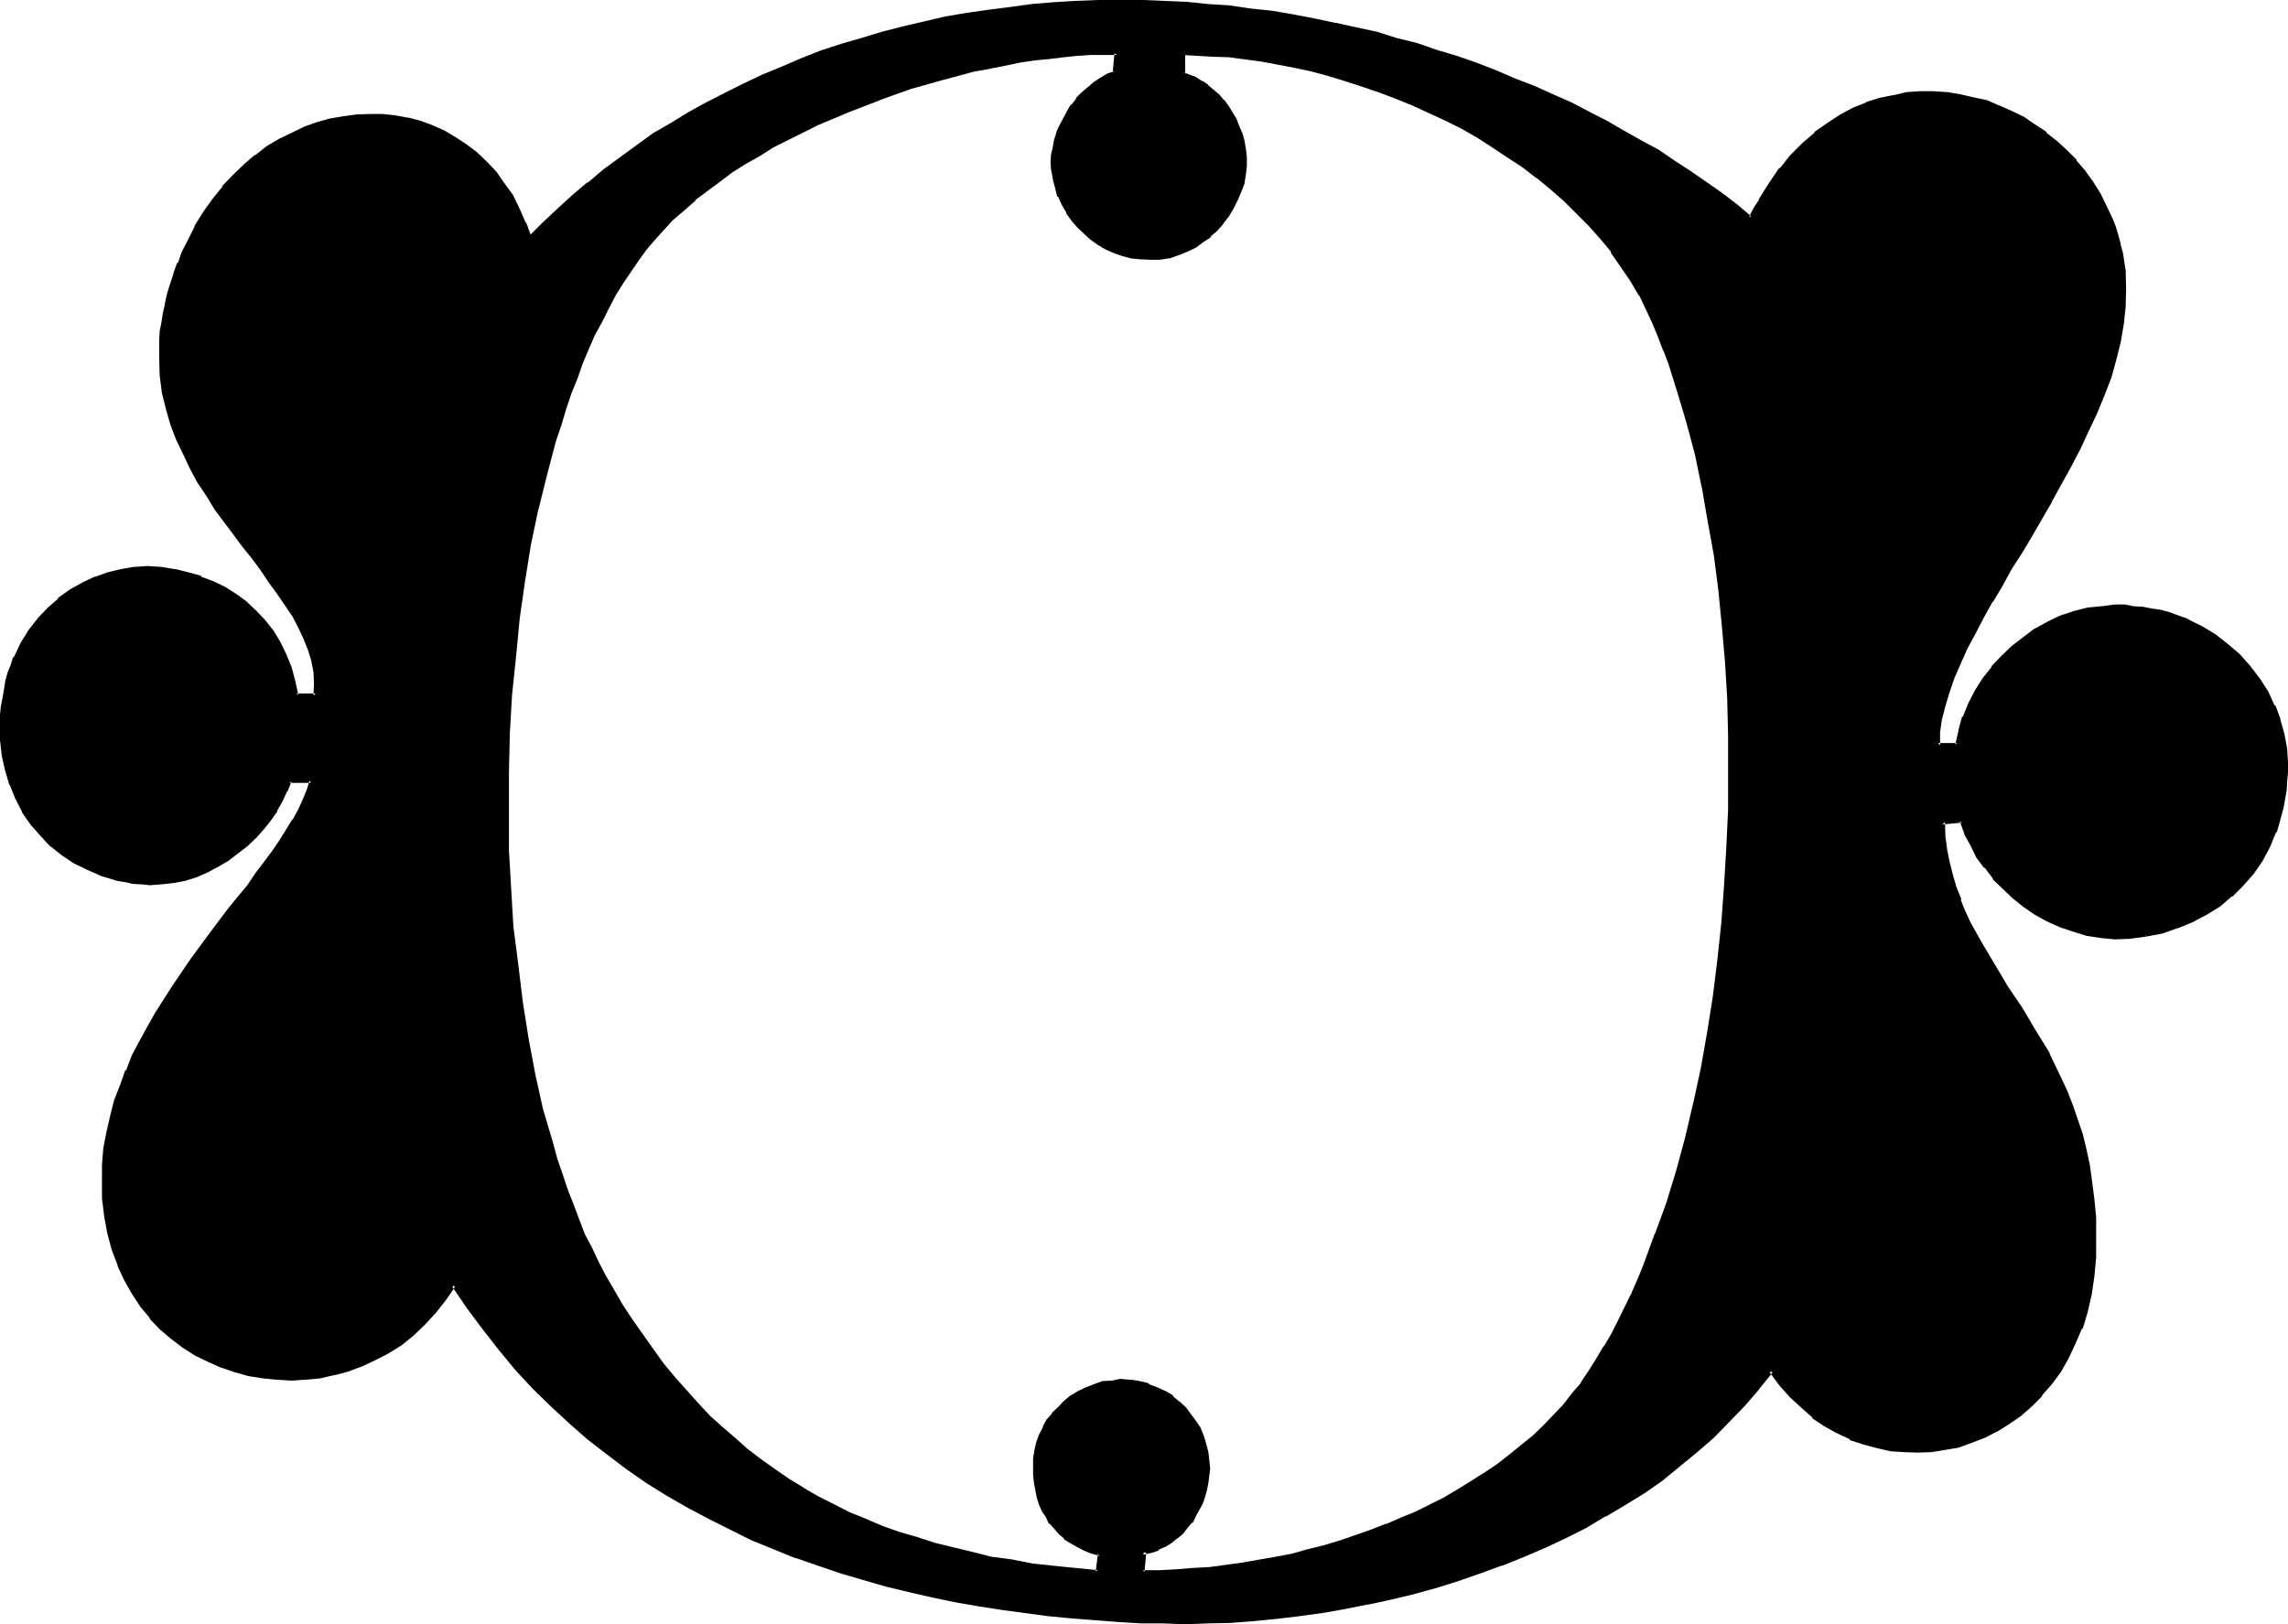<?xml version="1.0" encoding="UTF-8" standalone="no"?>
<svg
   version="1.0"
   width="129.946mm"
   height="92.278mm"
   id="svg6"
   sodipodi:docname="Fountain O.wmf"
   xmlns:inkscape="http://www.inkscape.org/namespaces/inkscape"
   xmlns:sodipodi="http://sodipodi.sourceforge.net/DTD/sodipodi-0.dtd"
   xmlns="http://www.w3.org/2000/svg"
   xmlns:svg="http://www.w3.org/2000/svg">
  <sodipodi:namedview
     id="namedview6"
     pagecolor="#ffffff"
     bordercolor="#000000"
     borderopacity="0.25"
     inkscape:showpageshadow="2"
     inkscape:pageopacity="0.0"
     inkscape:pagecheckerboard="0"
     inkscape:deskcolor="#d1d1d1"
     inkscape:document-units="mm" />
  <defs
     id="defs1">
    <pattern
       id="WMFhbasepattern"
       patternUnits="userSpaceOnUse"
       width="6"
       height="6"
       x="0"
       y="0" />
  </defs>
  <path
     style="fill:#000000;fill-opacity:1;fill-rule:evenodd;stroke:none"
     d="m 113.664,51.264 3.072,-3.072 3.264,-3.072 3.168,-2.88 3.264,-2.784 3.36,-2.688 3.552,-2.592 3.552,-2.592 3.552,-2.496 3.744,-2.4 3.84,-2.208 3.936,-2.112 3.84,-2.112 3.936,-1.92 4.032,-2.016 4.128,-1.728 4.224,-1.632 4.224,-1.632 4.32,-1.44 4.416,-1.44 4.32,-1.152 4.416,-1.152 4.512,-1.056 4.512,-0.96 4.704,-0.864 4.512,-0.768 4.704,-0.672 4.704,-0.48 4.608,-0.288 4.704,-0.384 4.896,-0.192 4.8,-0.096 4.896,0.096 h 4.512 l 4.704,0.384 4.704,0.288 4.512,0.48 4.608,0.48 4.608,0.672 4.512,0.768 4.512,0.864 4.512,0.768 4.32,0.96 4.608,1.152 4.32,1.152 4.32,1.248 4.224,1.344 4.224,1.44 4.32,1.44 4.128,1.632 4.128,1.632 4.032,1.632 3.936,1.728 4.032,1.92 3.84,2.016 3.744,1.92 3.744,2.112 3.648,1.92 3.552,2.208 3.648,2.112 3.552,2.304 3.168,2.4 3.456,2.4 3.168,2.496 3.072,2.4 0.96,-1.92 1.152,-1.824 2.112,-3.552 2.4,-3.072 2.304,-2.88 2.592,-2.592 2.592,-2.304 2.592,-1.92 2.688,-1.632 2.784,-1.44 2.88,-1.248 2.784,-0.96 2.88,-0.672 2.88,-0.48 2.976,-0.192 h 2.688 l 2.976,0.192 2.88,0.288 2.688,0.672 2.784,0.768 2.784,0.96 2.592,1.152 2.4,1.44 2.592,1.536 2.208,1.536 2.304,2.016 2.112,1.92 2.112,2.112 1.728,2.208 1.824,2.496 1.632,2.4 1.248,2.592 1.344,2.688 0.576,1.824 0.672,1.92 0.48,1.824 0.288,1.92 0.48,3.648 0.192,3.744 v 3.744 l -0.48,3.84 -0.672,3.744 -0.96,3.84 -1.056,3.936 -1.536,3.84 -1.44,3.744 -1.728,3.84 -1.824,3.744 -1.92,3.84 -4.224,7.488 -4.224,7.392 -2.208,3.552 -2.112,3.552 -2.112,3.552 -1.92,3.456 -1.92,3.36 -1.824,3.36 -1.728,3.456 -1.536,3.072 -1.248,3.168 -1.248,3.072 -0.864,3.072 -0.672,2.784 -0.288,2.88 -0.192,2.784 h 4.224 l 0.672,-3.072 0.768,-2.88 1.152,-2.976 1.44,-2.688 1.824,-2.592 1.728,-2.4 2.112,-2.304 2.304,-2.112 2.208,-1.92 2.592,-1.632 2.784,-1.632 2.592,-1.248 2.88,-0.96 2.88,-0.672 2.976,-0.48 2.88,-0.192 h 1.92 l 2.112,0.192 1.92,0.192 1.824,0.288 1.92,0.48 1.728,0.48 3.456,1.248 1.728,0.672 1.632,0.864 2.88,1.728 2.784,2.112 2.592,2.304 2.304,2.592 1.92,2.496 1.728,2.784 1.44,2.88 1.152,3.072 0.96,3.072 0.48,3.072 0.192,2.976 v 2.112 l -0.192,1.92 -0.096,1.92 -0.672,3.744 -0.48,1.728 -0.48,1.632 -0.48,1.632 -1.44,3.264 -1.632,2.88 -1.824,2.688 -2.208,2.592 -2.304,2.304 -2.592,2.112 -2.688,1.728 -3.072,1.632 -3.072,1.344 -3.456,0.96 -3.36,0.768 -3.552,0.48 h -3.072 l -3.072,-0.096 -2.88,-0.576 -2.976,-0.768 -2.688,-0.96 -2.784,-1.248 -2.592,-1.536 -2.4,-1.632 -2.304,-1.92 -2.208,-1.92 -1.92,-2.112 -1.824,-2.208 -1.632,-2.496 -1.44,-2.4 -1.152,-2.592 -0.96,-2.592 -4.224,0.384 0.192,3.072 0.48,2.88 0.48,2.88 0.672,2.784 0.768,2.592 0.96,2.592 1.056,2.4 1.056,2.4 2.496,4.704 2.688,4.704 2.976,4.512 2.88,4.704 3.072,4.704 2.688,4.992 1.536,2.592 1.248,2.688 1.152,2.784 1.248,2.88 0.96,2.976 1.056,3.168 0.768,3.264 0.768,3.36 0.48,3.552 0.48,3.744 0.384,3.84 0.096,4.224 v 2.304 l -0.096,1.92 -0.384,4.224 -0.576,3.84 -0.864,3.744 -1.056,3.552 -1.344,3.264 -1.632,3.168 -1.632,2.784 -1.92,2.688 -2.112,2.496 -2.112,2.208 -2.4,1.92 -2.4,1.824 -2.592,1.632 -2.592,1.248 -2.784,1.152 -2.688,0.768 -2.88,0.672 -2.976,0.384 -2.88,0.288 -2.88,-0.192 -2.976,-0.288 -2.88,-0.48 -2.784,-0.864 -2.88,-1.056 -2.784,-1.344 -2.496,-1.632 -2.592,-1.728 -2.496,-2.112 -2.4,-2.304 -2.208,-2.592 -2.112,-2.688 -2.976,3.744 -2.88,3.552 -3.36,3.36 -3.264,3.36 -3.552,3.264 -3.744,2.88 -3.84,2.976 -3.936,2.688 -4.032,2.592 -4.128,2.592 -4.224,2.4 -4.416,2.112 -4.512,2.112 -4.512,1.92 -4.704,1.92 -4.512,1.632 -4.8,1.632 -4.704,1.44 -4.896,1.344 -4.8,1.152 -4.896,1.056 -4.8,0.96 -4.992,0.864 -4.896,0.672 -4.8,0.576 -4.992,0.48 -4.896,0.384 -4.8,0.096 -4.896,0.192 h -4.8 l -4.704,-0.192 -4.704,-0.288 -9.888,-0.672 -5.184,-0.576 -4.8,-0.576 -4.992,-0.576 -5.088,-0.864 -4.992,-0.96 -4.992,-0.96 -4.992,-1.152 -4.896,-1.248 -4.992,-1.344 -4.8,-1.44 -4.896,-1.632 -4.8,-1.728 -4.704,-1.92 -4.704,-1.92 -4.704,-2.112 -4.512,-2.304 -4.512,-2.592 -4.512,-2.592 -4.416,-2.688 -4.128,-2.976 -4.224,-3.072 -4.032,-3.168 -4.032,-3.456 -3.936,-3.648 -3.84,-3.744 -3.744,-4.032 -3.552,-4.224 -3.36,-4.32 -3.456,-4.608 -3.168,-4.8 -1.92,3.072 -2.112,2.784 -2.304,2.4 -2.592,2.208 -2.592,2.016 -2.592,1.728 -2.688,1.632 -2.976,1.248 -2.88,0.96 -3.072,0.864 -3.072,0.672 -3.072,0.288 -2.88,0.192 H 59.52 l -3.072,-0.384 -3.072,-0.576 -2.88,-0.672 -2.976,-0.96 -2.688,-1.344 -2.784,-1.44 -2.592,-1.632 -2.4,-1.728 -2.4,-2.112 -2.112,-2.304 -2.112,-2.592 -1.824,-2.592 -1.536,-2.88 -1.536,-3.264 -1.056,-3.168 -0.96,-3.552 -0.672,-3.552 -0.48,-4.032 -0.192,-3.552 0.192,-3.552 0.288,-3.456 0.672,-3.552 0.672,-3.168 0.96,-3.456 1.056,-3.168 1.344,-3.264 1.44,-3.264 1.44,-3.072 1.632,-3.072 1.824,-3.072 3.648,-5.76 4.032,-5.664 4.032,-5.568 4.128,-5.088 1.92,-2.592 1.92,-2.592 1.728,-2.496 1.824,-2.4 1.824,-2.4 1.536,-2.304 1.44,-2.208 1.344,-2.304 1.248,-2.208 1.056,-2.112 0.768,-2.112 0.672,-2.112 h -4.704 l -0.864,2.112 -0.96,2.112 -1.056,2.112 -1.344,1.92 -1.632,1.92 -1.632,1.824 -1.728,1.728 -1.92,1.632 -2.112,1.44 -2.112,1.344 -2.304,1.056 -2.4,0.96 -2.4,0.864 -2.4,0.672 -2.592,0.288 H 32.16 l -1.728,-0.192 -1.824,-0.096 -1.728,-0.192 -1.632,-0.48 -1.632,-0.288 -1.632,-0.576 -3.072,-1.248 -2.88,-1.44 -2.592,-1.824 -2.4,-1.92 -2.112,-2.208 -2.112,-2.496 -1.632,-2.592 -1.632,-2.688 -1.056,-2.976 -0.96,-3.072 -0.672,-3.168 -0.288,-3.264 -0.192,-3.36 0.192,-1.92 0.096,-2.016 0.192,-1.92 0.288,-1.728 0.48,-1.824 0.48,-1.632 0.48,-1.536 0.672,-1.632 1.44,-3.072 1.824,-2.784 1.92,-2.4 2.112,-2.304 2.208,-1.92 2.496,-1.728 2.592,-1.536 2.592,-1.248 2.688,-0.96 2.784,-0.864 2.88,-0.288 2.784,-0.192 3.072,0.192 2.88,0.288 2.784,0.672 2.688,0.96 2.592,0.96 2.592,1.344 2.304,1.44 2.208,1.728 1.92,1.824 2.016,1.92 1.536,2.304 1.536,2.4 1.248,2.592 1.152,2.784 0.96,2.88 0.48,3.072 h 4.224 l 0.096,-2.592 -0.096,-2.4 -0.48,-2.496 -0.864,-2.4 -0.96,-2.4 -1.152,-2.4 -1.248,-2.496 -1.632,-2.4 -1.632,-2.592 -1.728,-2.4 -1.824,-2.4 -1.92,-2.592 -1.92,-2.592 -1.92,-2.592 -3.936,-5.472 -1.92,-2.784 -1.728,-2.88 -1.632,-3.072 -1.632,-3.072 -1.44,-3.072 -1.152,-3.264 -0.96,-3.168 -0.864,-3.648 -0.48,-3.552 -0.096,-3.648 v -1.824 -1.92 l 0.096,-1.92 0.384,-2.112 0.288,-1.92 0.288,-2.112 0.672,-2.112 0.48,-2.112 0.864,-2.112 0.768,-2.208 0.96,-2.304 0.96,-2.304 1.824,-3.168 1.728,-3.072 2.016,-2.88 2.016,-2.592 2.304,-2.496 2.304,-2.208 2.4,-1.92 2.592,-2.016 2.592,-1.44 2.592,-1.44 2.688,-1.152 2.784,-0.96 2.688,-0.768 2.784,-0.48 2.784,-0.48 h 2.688 2.976 l 2.592,0.096 2.688,0.48 2.592,0.864 2.592,0.96 2.592,1.152 2.208,1.248 2.496,1.44 2.208,1.824 2.016,1.92 2.016,2.304 1.824,2.4 1.728,2.4 1.536,2.88 1.248,2.976 z M 253.92,11.52 v 4.32 l 1.248,0.48 1.344,0.672 1.248,0.672 1.344,0.96 1.152,0.96 1.056,0.96 1.056,1.152 0.96,1.248 0.96,1.536 0.768,1.248 0.672,1.44 0.672,1.632 0.288,1.632 0.288,1.632 0.192,1.728 v 1.632 l -0.192,1.92 -0.288,1.824 -0.672,1.728 -0.576,1.824 -0.864,1.728 -1.152,1.632 -1.056,1.632 -1.344,1.44 -1.44,1.344 -1.632,1.248 -1.44,1.152 -1.824,0.768 -1.92,0.864 -1.92,0.48 -1.92,0.288 h -2.112 -1.92 l -2.016,-0.288 -1.92,-0.48 -1.728,-0.672 -1.824,-0.768 -1.632,-0.864 -1.44,-1.152 -1.44,-1.248 -1.248,-1.344 -1.344,-1.44 -1.152,-1.632 -0.96,-1.536 -0.768,-1.824 -0.672,-1.728 -0.48,-2.016 -0.288,-1.92 v -1.632 l 0.096,-1.44 0.192,-1.632 0.48,-1.536 0.48,-1.632 0.48,-1.44 0.864,-1.536 0.768,-1.44 0.96,-1.44 0.96,-1.248 1.152,-1.152 1.344,-1.152 1.248,-1.152 1.44,-0.96 1.344,-0.768 1.536,-0.672 0.384,-4.032 -2.784,-0.192 -2.88,0.192 -2.784,0.192 -3.072,0.096 -3.072,0.384 -3.072,0.288 -3.168,0.48 -3.264,0.672 -3.264,0.672 -3.36,0.768 -6.624,1.632 -6.816,2.112 -6.912,2.208 -6.624,2.592 -6.624,2.976 -6.432,3.168 -3.072,1.632 -3.072,1.824 -2.976,1.728 -2.88,1.824 -2.784,1.92 -2.592,1.92 -2.592,2.112 -2.4,2.112 -2.4,2.112 -2.112,2.208 -1.728,2.112 -1.824,2.112 -1.728,2.304 -1.632,2.4 -1.632,2.592 -1.632,2.592 -1.632,2.688 -1.44,2.784 -1.44,3.072 -1.344,2.88 -1.44,3.264 -1.056,3.072 -1.344,3.36 -1.152,3.456 -1.056,3.36 -1.152,3.36 -2.016,7.296 -1.728,7.392 -1.44,7.584 -1.44,7.968 -0.96,8.064 -1.056,8.064 -0.576,8.256 -0.48,8.256 -0.384,8.448 v 8.352 l 0.192,8.256 0.288,8.352 0.672,8.16 0.864,8.16 0.96,8.16 1.248,7.68 1.632,7.776 1.632,7.296 1.92,7.296 0.96,3.552 1.152,3.36 1.152,3.36 1.248,3.264 1.344,3.264 1.248,3.072 1.44,3.072 1.344,2.88 1.536,2.784 1.536,2.688 2.112,3.552 2.208,3.456 2.304,3.168 2.208,3.264 2.304,2.88 2.4,3.072 2.4,2.784 2.496,2.784 2.496,2.496 2.784,2.592 2.784,2.496 2.688,2.4 2.976,2.112 2.88,2.208 3.072,2.016 3.072,1.92 3.264,1.728 3.168,1.824 3.456,1.632 3.552,1.44 3.552,1.44 3.648,1.44 3.744,1.152 3.84,1.152 4.128,1.056 4.032,1.056 4.128,0.768 4.224,0.768 4.512,0.672 4.512,0.672 4.704,0.48 4.704,0.288 0.672,-3.84 -1.824,-0.48 -1.44,-0.48 -1.632,-0.864 -1.248,-0.768 -1.344,-0.96 -1.056,-0.96 -1.152,-0.96 -0.864,-1.344 -0.768,-1.152 -0.768,-1.44 -0.48,-1.248 -0.576,-1.44 -0.288,-1.536 -0.288,-1.536 -0.192,-1.824 v -1.632 -1.728 l 0.192,-1.824 0.48,-1.632 0.48,-1.536 0.768,-1.632 0.96,-1.44 0.96,-1.536 1.344,-1.248 1.248,-1.248 1.344,-1.056 1.632,-0.96 1.632,-0.96 1.728,-0.672 1.824,-0.48 1.92,-0.288 1.728,-0.192 2.112,0.192 1.92,0.288 2.016,0.48 1.728,0.672 1.632,0.96 1.632,0.96 1.44,1.152 1.248,1.152 1.152,1.44 1.152,1.44 0.768,1.632 0.672,1.632 0.672,1.632 0.288,1.632 0.384,1.728 v 1.824 1.44 l -0.384,1.44 -0.192,1.44 -0.48,1.632 -0.48,1.44 -0.576,1.344 -0.864,1.248 -0.768,1.248 -0.96,1.152 -0.96,1.344 -1.152,0.96 -1.344,0.96 -1.248,0.768 -1.344,0.672 -1.44,0.48 -1.632,0.48 -0.096,4.032 h 3.552 3.552 l 3.552,-0.288 3.744,-0.288 3.552,-0.384 3.552,-0.48 3.552,-0.672 3.552,-0.576 3.552,-0.864 3.36,-0.768 3.36,-0.96 3.552,-0.96 3.456,-1.152 3.264,-1.152 3.168,-1.248 3.264,-1.344 3.168,-1.44 3.072,-1.632 3.072,-1.44 2.976,-1.824 2.88,-1.536 2.784,-1.824 2.688,-1.92 2.592,-1.92 2.592,-2.112 2.4,-2.112 2.304,-2.112 2.304,-2.304 2.016,-2.208 2.016,-2.4 1.92,-2.496 1.632,-2.4 1.632,-2.592 1.536,-2.688 1.632,-2.784 1.44,-2.88 1.44,-2.784 1.536,-3.072 1.248,-3.072 1.344,-3.072 2.496,-6.432 2.304,-6.816 2.304,-6.912 1.728,-7.104 1.824,-7.488 1.536,-7.392 1.536,-7.776 1.056,-7.776 1.152,-7.872 0.864,-7.968 0.576,-8.064 0.48,-8.064 0.384,-8.064 v -8.064 -7.968 l -0.384,-8.064 -0.288,-7.968 -0.672,-7.68 -0.768,-7.68 -1.152,-7.584 -1.152,-7.2 -1.248,-7.296 -1.632,-7.008 -1.632,-6.624 -1.92,-6.624 -2.112,-6.144 -0.96,-2.976 -1.248,-2.976 -1.152,-2.688 -1.344,-2.784 -1.632,-3.36 -1.92,-3.264 -1.92,-3.072 -2.304,-3.072 -2.208,-2.88 -2.592,-2.784 -2.592,-2.784 -2.784,-2.496 -2.688,-2.592 -3.072,-2.496 -3.072,-2.208 -3.072,-2.304 -3.264,-2.112 -3.36,-1.92 -3.36,-1.92 -3.456,-1.824 -3.552,-1.728 -3.552,-1.44 -3.552,-1.44 -3.552,-1.536 -3.744,-1.248 -3.552,-1.152 -3.648,-0.96 -3.552,-0.96 -3.744,-0.768 -3.552,-0.864 -3.552,-0.672 -3.552,-0.48 -3.456,-0.288 -3.36,-0.288 -3.36,-0.192 z"
     id="path1" />
  <path
     style="fill:#000000;fill-opacity:1;fill-rule:evenodd;stroke:none"
     d="m 253.632,11.04 -0.192,5.184 1.728,0.672 h -0.096 l 1.248,0.48 1.344,0.576 1.056,0.96 v -0.096 l 1.152,0.96 1.152,1.152 0.96,1.056 0.96,1.344 0.864,1.248 0.768,1.344 0.864,1.44 h -0.192 l 0.672,1.632 0.48,1.632 v -0.192 l 0.096,1.728 0.384,1.632 v 1.632 l -0.384,1.824 -0.288,1.92 v -0.192 l -0.48,1.92 V 40.8 l -0.672,1.728 -0.96,1.824 V 44.16 l -0.96,1.824 -1.152,1.44 -1.248,1.44 -1.44,1.44 0.096,-0.192 -1.632,1.344 -1.536,1.152 -1.824,0.768 -1.728,0.672 -2.016,0.48 h 0.192 l -1.92,0.288 -2.112,0.192 -1.92,-0.192 -2.016,-0.288 -1.728,-0.48 -1.824,-0.48 -1.728,-0.864 -1.632,-0.96 h 0.192 l -1.632,-0.96 -1.44,-1.248 -1.344,-1.344 -1.056,-1.44 v 0.192 l -1.152,-1.632 -0.864,-1.632 -0.96,-1.824 h 0.192 l -0.672,-1.728 -0.48,-1.92 v 0.096 l -0.288,-2.112 v 0.192 -1.632 -1.44 l 0.288,-1.632 0.384,-1.44 0.48,-1.632 0.576,-1.44 0.672,-1.44 0.768,-1.44 1.056,-1.344 h -0.192 l 1.152,-1.248 1.056,-1.152 1.344,-1.248 h -0.192 l 1.344,-0.96 1.44,-0.864 1.248,-0.768 1.824,-0.864 0.288,-4.8 -3.072,-0.192 -2.88,0.192 -2.784,0.192 h -0.096 l -2.976,0.288 -3.072,0.192 -3.072,0.48 -3.168,0.48 -3.264,0.576 -3.36,0.576 -3.264,0.768 -6.816,1.632 -6.72,2.112 -6.816,2.208 h -0.192 l -6.624,2.784 -6.624,2.88 -6.432,3.072 -3.072,1.632 h -0.192 l -3.072,1.728 -2.88,1.824 -2.88,1.92 -2.784,1.92 -2.592,2.016 -2.592,2.016 -2.4,2.112 -2.304,2.112 -2.208,2.304 -1.824,2.112 -1.728,2.112 -1.824,2.4 -1.728,2.4 -1.632,2.4 -1.44,2.592 v 0.192 l -1.632,2.784 -1.44,2.688 -1.44,2.88 -1.344,3.072 -1.44,3.072 -1.344,3.264 -1.056,3.36 -1.344,3.456 -0.96,3.36 -1.152,3.552 -1.92,7.104 -1.728,7.488 v 0.096 l -1.632,7.584 -1.344,7.968 -1.056,7.872 -1.056,8.256 -0.576,8.064 v 0.192 l -0.48,8.256 -0.192,8.448 -0.192,8.352 0.192,8.256 0.48,8.352 0.48,8.16 v 0.096 l 0.768,8.064 1.152,8.16 1.152,7.68 1.632,7.776 1.632,7.488 1.92,7.2 1.152,3.456 1.152,3.552 1.056,3.36 1.152,3.264 1.344,3.264 1.44,2.976 1.248,3.072 1.44,2.976 1.632,2.688 1.44,2.784 v 0.192 l 2.112,3.36 2.304,3.36 2.112,3.264 2.208,3.264 2.4,3.072 2.496,2.88 v 0.192 l 2.4,2.688 2.592,2.784 2.592,2.592 2.592,2.592 2.688,2.4 2.784,2.304 v 0.096 l 2.88,2.304 2.976,2.112 3.072,1.92 3.168,1.92 3.264,1.824 3.264,1.728 3.36,1.632 3.552,1.632 3.552,1.44 3.744,1.248 3.648,1.344 3.936,1.152 4.032,0.96 4.032,1.152 4.224,0.768 4.32,0.768 4.416,0.672 4.512,0.48 4.704,0.48 5.088,0.48 0.864,-4.512 -2.112,-0.672 h 0.192 l -1.632,-0.576 -1.632,-0.672 h 0.192 l -1.44,-0.768 -1.344,-1.056 0.192,0.192 -1.152,-0.96 -1.152,-1.152 -0.768,-1.152 -0.864,-1.248 v 0.192 l -0.576,-1.44 -0.864,0.48 0.864,1.248 0.576,1.344 h 0.192 l 0.96,1.056 0.96,1.152 1.152,0.96 v 0.192 l 1.248,0.768 1.536,0.864 1.44,0.768 1.632,0.672 h 0.096 l 1.632,0.48 -0.288,-0.48 -0.48,3.84 0.48,-0.288 -4.896,-0.48 -4.704,-0.48 -4.512,-0.48 -4.32,-0.864 -4.416,-0.576 -4.128,-1.056 -4.032,-0.96 -3.936,-0.96 -3.84,-1.248 -3.936,-1.152 -3.552,-1.248 -3.552,-1.536 -3.552,-1.44 -3.168,-1.632 -3.456,-1.728 -3.168,-1.824 h 0.096 l -3.168,-1.92 -3.072,-2.112 -2.976,-2.112 -2.88,-2.208 0.192,0.192 -2.784,-2.496 -2.784,-2.4 -2.688,-2.4 -2.592,-2.784 -2.4,-2.688 -2.496,-2.784 -2.4,-2.88 -2.208,-3.072 -2.304,-3.264 -2.304,-3.264 -2.208,-3.36 -1.92,-3.36 -1.632,-2.784 -1.44,-2.784 -1.44,-3.072 -1.536,-2.88 -1.248,-3.264 -1.152,-3.072 -1.248,-3.168 -1.152,-3.456 -1.152,-3.36 -0.96,-3.552 -2.112,-7.104 -1.632,-7.392 -1.44,-7.68 -1.248,-7.872 -0.96,-7.968 -1.056,-8.16 -0.48,-8.16 -0.48,-8.352 v -8.256 -8.352 l 0.192,-8.448 0.48,-8.256 0.864,-8.256 0.768,-8.064 1.152,-8.064 1.248,-7.776 1.632,-7.776 v 0.192 l 1.824,-7.392 1.92,-7.296 1.152,-3.36 1.056,-3.552 1.152,-3.456 1.344,-3.264 1.056,-3.072 1.344,-3.168 1.248,-2.88 1.632,-2.976 1.44,-2.88 1.44,-2.784 1.632,-2.592 1.632,-2.4 1.632,-2.4 1.728,-2.4 1.824,-2.112 1.728,-1.92 2.112,-2.304 2.496,-2.112 2.4,-2.112 h -0.192 l 2.592,-1.92 2.592,-1.92 2.784,-2.112 2.88,-1.824 3.072,-1.728 2.88,-1.824 3.072,-1.536 6.528,-3.264 6.624,-2.784 6.72,-2.592 h -0.096 l 6.72,-2.4 6.816,-1.92 6.816,-1.824 3.36,-0.576 h -0.192 l 3.456,-0.672 3.168,-0.672 3.264,-0.48 3.072,-0.288 3.072,-0.384 2.88,-0.288 2.784,-0.192 h 2.88 2.784 l -0.48,-0.48 -0.384,4.224 0.384,-0.288 -1.632,0.576 -1.44,0.864 -1.44,0.96 -1.344,1.152 -1.248,1.056 -1.152,1.152 v 0.192 l -0.96,1.248 h -0.192 l -0.768,1.344 -0.864,1.632 -0.768,1.44 -0.672,1.44 v 0.192 l -0.48,1.44 -0.288,1.632 -0.384,1.632 -0.096,1.536 0.096,1.632 0.384,1.92 v 0.192 l 0.48,1.824 0.48,1.92 h 0.192 l 0.768,1.728 0.96,1.632 v 0.192 l 1.152,1.632 1.248,1.44 1.344,1.248 1.44,1.344 1.632,1.152 1.632,0.96 1.728,0.768 1.92,0.672 1.824,0.48 1.92,0.192 h 0.192 l 1.92,0.096 h 2.112 l 1.92,-0.288 h 0.192 l 1.92,-0.672 1.92,-0.768 1.824,-0.864 1.536,-1.152 1.632,-1.056 v -0.192 l 1.44,-1.248 1.344,-1.536 v -0.096 l 1.152,-1.44 1.056,-1.824 0.864,-1.728 0.768,-1.824 0.672,-1.728 v -0.192 l 0.288,-1.824 0.192,-1.728 v -0.192 -1.632 -0.096 l -0.192,-1.632 -0.288,-1.632 V 30.24 l -0.48,-1.632 -0.672,-1.536 -0.576,-1.536 -0.864,-1.44 -0.768,-1.248 -0.96,-1.344 -0.192,-0.096 -0.96,-1.152 -1.152,-0.96 -1.152,-0.96 -0.096,-0.192 -1.152,-0.768 h -0.192 l -1.248,-0.864 -1.344,-0.48 -1.248,-0.48 0.288,0.288 v -4.32 l -0.48,0.288 z"
     id="path2" />
  <path
     style="fill:#000000;fill-opacity:1;fill-rule:evenodd;stroke:none"
     d="m 224.544,324.096 -0.48,-1.344 -0.672,-1.44 -0.384,-1.44 -0.288,-1.632 v -1.632 l -0.192,-1.632 0.192,-1.728 0.192,-1.632 0.288,-1.632 0.672,-1.632 0.672,-1.632 0.96,-1.44 0.96,-1.248 1.248,-1.344 1.344,-1.248 h -0.192 l 1.44,-0.96 1.632,-0.96 h -0.192 l 1.632,-0.864 1.824,-0.576 1.728,-0.576 h -0.096 l 1.92,-0.288 1.92,-0.192 h -0.192 l 2.112,0.192 1.92,0.192 1.824,0.48 1.728,0.768 1.632,0.864 1.632,0.96 1.344,1.152 1.248,1.056 1.152,1.44 0.96,1.536 0.96,1.44 0.672,1.632 v -0.192 l 0.48,1.728 0.48,1.632 0.096,1.632 v 1.824 1.44 l -0.096,1.44 -0.384,1.44 -0.48,1.44 -0.48,1.44 0.192,-0.096 -0.768,1.44 -0.672,1.248 -0.864,1.344 v -0.192 l -0.96,1.344 -0.96,1.056 -1.152,0.96 -1.056,1.056 -1.344,0.576 -1.248,0.864 v -0.192 l -1.44,0.672 -1.536,0.288 0.576,0.48 -0.864,-0.192 -0.288,4.704 h 4.032 l 3.552,-0.096 3.552,-0.192 h 0.192 l 3.552,-0.288 3.552,-0.384 3.552,-0.48 3.552,-0.672 3.552,-0.576 3.552,-0.864 3.552,-0.768 3.36,-0.96 3.36,-0.96 3.456,-1.152 3.36,-1.152 3.264,-1.248 v -0.192 l 3.264,-1.344 3.168,-1.44 3.072,-1.44 3.072,-1.632 2.88,-1.632 h 0.192 l 2.784,-1.728 2.88,-1.824 2.592,-1.92 2.784,-1.92 2.4,-2.112 2.592,-2.112 2.208,-2.112 2.304,-2.208 2.112,-2.304 v -0.096 l 1.92,-2.496 1.728,-2.208 h 0.192 l 1.632,-2.592 1.824,-2.592 1.536,-2.784 1.536,-2.688 1.536,-2.784 2.784,-5.952 1.44,-3.072 1.344,-3.072 2.592,-6.528 v -0.096 l 2.208,-6.624 2.112,-7.008 1.92,-7.2 1.824,-7.296 1.632,-7.584 1.248,-7.584 1.248,-7.968 1.056,-7.872 0.96,-7.968 0.48,-7.872 v -0.192 l 0.48,-8.064 0.288,-8.064 0.192,-8.064 -0.192,-7.968 -0.192,-8.064 -0.48,-7.968 -0.576,-7.68 -0.864,-7.68 -0.96,-7.584 -1.152,-7.392 -1.44,-7.104 v -0.192 l -1.44,-6.912 -1.728,-6.624 -1.824,-6.528 -2.112,-6.24 -1.152,-2.88 V 74.88 l -1.056,-2.88 -1.344,-2.784 -1.248,-2.784 -1.632,-3.36 -1.92,-3.264 -2.016,-3.072 -2.016,-3.072 h -0.192 l -2.304,-2.88 -2.592,-2.88 -2.592,-2.784 -2.688,-2.592 -2.784,-2.592 h -0.192 l -2.88,-2.4 -3.072,-2.304 -3.168,-2.208 -3.264,-2.112 -3.264,-1.92 h -0.096 l -3.456,-1.92 -3.36,-1.824 -3.552,-1.728 -3.552,-1.632 -3.552,-1.44 h -0.192 l -3.552,-1.344 -3.552,-1.248 -3.744,-1.344 -3.552,-0.96 -3.552,-0.96 -3.744,-0.768 -3.648,-0.864 -3.552,-0.48 -3.456,-0.48 -3.552,-0.48 -3.36,-0.288 -3.36,-0.192 h -3.552 l 0.288,0.768 3.264,0.192 3.36,0.192 3.264,0.096 3.552,0.48 3.552,0.48 3.552,0.672 3.552,0.672 3.552,0.768 3.552,0.96 3.744,1.152 3.552,1.152 3.648,1.248 3.552,1.344 3.552,1.44 3.552,1.632 3.552,1.632 3.456,1.728 3.36,1.92 3.264,2.112 3.168,2.112 3.264,2.112 3.072,2.4 v -0.096 l 2.88,2.4 2.976,2.592 2.592,2.592 2.688,2.688 2.496,2.784 2.4,2.88 h -0.192 l 2.112,3.072 2.112,3.072 1.92,3.264 V 63.36 l 1.632,3.456 1.248,2.688 1.152,2.784 1.152,3.072 v -0.192 l 1.152,3.072 1.92,6.144 1.92,6.432 1.824,6.816 1.44,7.008 v -0.192 l 1.248,7.296 1.344,7.392 0.96,7.392 0.768,7.776 0.672,7.776 v -0.192 l 0.48,7.968 0.192,8.064 v 7.968 8.064 l -0.384,8.064 -0.48,8.064 -0.576,7.968 -0.864,8.064 -0.96,7.776 -1.248,7.872 -1.344,7.584 -1.632,7.584 v -0.096 l -1.728,7.392 -1.92,7.104 -2.112,6.912 -2.496,6.816 v -0.192 l -2.4,6.624 -1.248,3.072 -1.344,3.072 -2.88,5.856 -1.44,2.88 -1.632,2.784 v -0.192 l -1.632,2.784 -1.632,2.592 -1.728,2.592 h 0.096 l -1.92,2.208 -1.92,2.496 -2.112,2.208 -2.208,2.304 -2.304,2.208 -2.4,1.92 -2.592,2.112 -2.592,2.016 -2.592,1.728 -2.88,1.824 -2.784,1.728 -3.072,1.824 -2.88,1.44 -3.264,1.632 -3.072,1.248 -3.264,1.44 v -0.096 l -3.168,1.248 -3.264,1.152 -3.36,1.152 -3.456,1.056 -3.552,0.864 -3.36,0.96 -3.552,0.672 -3.36,0.576 -3.744,0.672 -3.552,0.48 -3.552,0.48 -3.552,0.192 -3.552,0.288 -3.552,0.192 h -3.552 l 0.288,0.48 0.384,-4.224 h -0.864 v 0.48 l 2.112,-0.48 1.44,-0.48 v -0.192 l 1.344,-0.576 h 0.096 l 1.344,-0.864 1.152,-0.96 h 0.096 l 1.152,-0.96 0.96,-1.248 0.96,-1.152 h 0.192 l 0.672,-1.344 v -0.096 l 0.768,-1.344 0.672,-1.248 0.096,-0.192 0.48,-1.44 0.384,-1.44 0.288,-1.44 0.192,-1.536 V 316.8 l 0.192,-1.44 -0.192,-1.824 -0.192,-1.728 -0.48,-1.824 -0.48,-1.632 -0.672,-1.632 v -0.096 l -0.96,-1.44 -1.152,-1.536 -1.056,-1.44 -1.344,-1.248 h -0.096 l -1.344,-1.152 v -0.192 l -1.632,-0.96 h -0.096 l -1.632,-0.768 -1.824,-0.672 v -0.192 l -1.92,-0.48 -1.92,-0.288 h -0.192 l -2.112,-0.192 -1.92,0.384 -1.92,0.096 -1.824,0.672 -1.728,0.672 -1.632,0.768 -1.632,0.96 -1.44,1.152 -1.248,1.344 -1.344,1.248 v 0.192 l -1.152,1.248 -0.768,1.44 v 0.192 l -0.864,1.632 -0.576,1.632 -0.384,1.632 v 0.096 l -0.288,1.632 v 0.192 1.728 1.632 0.192 l 0.192,1.632 0.288,1.536 0.288,1.536 0.48,1.536 0.672,1.536 z"
     id="path3" />
  <path
     style="fill:#000000;fill-opacity:1;fill-rule:evenodd;stroke:none"
     d="m 113.472,52.032 3.552,-3.552 3.072,-3.072 3.456,-2.88 3.168,-2.688 3.264,-2.784 3.552,-2.592 3.552,-2.592 3.552,-2.4 3.84,-2.304 3.744,-2.208 3.84,-2.304 3.936,-2.112 4.032,-1.92 4.032,-1.728 4.032,-1.824 4.224,-1.632 4.224,-1.632 4.32,-1.44 4.224,-1.44 4.512,-1.248 4.32,-1.152 4.608,-1.152 4.32,-0.768 4.704,-1.056 4.512,-0.576 4.704,-0.672 4.704,-0.48 4.8,-0.48 h -0.192 l 4.704,-0.288 4.896,-0.192 h 4.8 4.896 l 4.512,0.192 4.704,0.288 4.704,0.288 4.512,0.48 4.512,0.48 4.704,0.672 4.512,0.672 4.512,0.768 4.32,0.96 4.512,0.96 4.416,1.152 4.32,1.152 4.416,1.344 4.224,1.248 4.32,1.44 4.224,1.44 4.224,1.44 h -0.192 l 4.224,1.632 4.032,1.824 3.84,1.728 4.032,1.824 3.744,1.92 3.84,1.92 3.744,2.112 3.744,2.112 h -0.192 l 3.744,2.112 3.36,2.208 3.552,2.304 3.456,2.304 3.168,2.4 3.264,2.4 3.552,2.784 1.248,-2.496 0.96,-1.728 2.112,-3.36 2.496,-3.264 -0.192,0.192 2.4,-2.976 2.592,-2.592 2.592,-2.208 -0.192,0.096 2.784,-1.92 2.784,-1.728 h -0.192 l 2.784,-1.44 2.88,-1.344 -0.192,0.192 2.88,-0.96 2.976,-0.672 h -0.192 l 2.88,-0.48 2.976,-0.288 h 2.688 l 2.976,0.096 2.688,0.48 2.88,0.672 h -0.096 l 2.688,0.768 2.784,1.056 -0.192,-0.192 2.784,1.248 2.4,1.344 2.4,1.44 2.496,1.728 v -0.096 l 2.208,1.92 1.92,1.92 2.112,2.112 1.824,2.112 1.728,2.4 1.536,2.592 v -0.192 l 1.44,2.592 1.152,2.784 0.576,1.728 0.672,1.824 0.48,1.92 v -0.096 l 0.288,1.92 0.672,3.648 0.192,3.744 -0.192,3.744 -0.48,3.84 -0.672,3.744 -0.768,3.84 -1.344,3.744 -1.248,3.84 -1.632,3.744 -1.632,3.936 -1.92,3.648 -1.728,3.936 -4.224,7.392 -4.416,7.296 -2.112,3.552 -2.016,3.552 -2.112,3.552 -2.112,3.552 -1.92,3.36 -1.824,3.456 -1.632,3.36 -1.44,3.072 -1.44,3.264 -1.152,3.072 -0.96,3.072 -0.672,2.88 -0.288,2.88 v 3.072 h 4.8 l 0.672,-3.36 v 0.192 l 0.96,-2.976 h -0.096 l 1.248,-2.688 1.44,-2.976 v 0.192 l 1.632,-2.592 1.824,-2.4 2.016,-2.304 2.112,-2.112 2.496,-1.92 2.4,-1.632 2.784,-1.44 2.496,-1.248 2.784,-0.96 2.88,-0.672 2.976,-0.48 2.88,-0.192 h 1.92 l 2.112,0.192 1.824,0.192 1.92,0.288 1.728,0.48 1.824,0.48 3.552,1.152 h -0.192 l 1.824,0.672 1.44,0.96 3.072,1.728 2.688,2.112 -0.096,-0.192 2.592,2.304 2.208,2.592 v -0.192 l 1.92,2.784 1.824,2.688 v -0.096 l 1.44,3.072 h -0.192 l 1.344,2.88 v -0.192 l 0.768,3.072 0.48,3.072 0.384,3.072 v -0.096 l -0.192,2.112 v 1.92 l -0.192,1.728 -0.576,3.744 -0.48,1.728 -0.48,1.632 -0.672,1.824 0.096,-0.192 -1.44,3.264 -1.632,2.88 -1.92,2.784 h 0.192 l -2.304,2.4 -2.208,2.304 -2.592,2.016 -2.784,1.824 -2.88,1.44 -3.264,1.344 h 0.192 l -3.36,1.056 h 0.096 l -3.36,0.672 v 0.864 l 3.552,-0.672 3.264,-1.152 h 0.096 l 3.072,-1.248 3.072,-1.632 2.976,-1.824 2.4,-2.112 h 0.192 l 2.208,-2.208 2.304,-2.592 1.92,-2.784 1.632,-3.072 1.248,-3.072 0.192,-0.096 0.48,-1.632 0.48,-1.824 0.48,-1.728 0.672,-3.744 0.096,-1.92 0.192,-1.92 v -2.112 l -0.192,-3.072 -0.576,-3.072 -0.864,-3.072 v -0.192 l -1.056,-2.88 h -0.192 l -1.344,-2.976 -1.728,-2.688 -2.112,-2.784 -2.304,-2.592 -2.592,-2.208 -2.688,-2.112 -3.072,-1.824 -1.632,-0.768 -1.632,-0.864 h -0.096 l -3.456,-1.248 -1.728,-0.48 -2.016,-0.288 -1.92,-0.384 -1.92,-0.096 -1.92,-0.384 h -0.192 -1.92 l -2.88,0.384 h -0.192 l -2.88,0.288 -2.976,0.768 -2.88,0.96 -2.784,1.344 -2.592,1.44 h -0.096 l -2.4,1.824 -2.496,1.92 -2.208,2.112 -2.112,2.208 v 0.192 l -1.92,2.4 -1.632,2.592 -1.44,2.784 -1.152,2.88 h -0.192 l -0.768,2.88 v 0.192 l -0.672,2.88 0.48,-0.288 h -4.224 l 0.48,0.48 v -2.784 l 0.384,-2.688 0.768,-2.976 0.864,-2.88 1.056,-3.072 1.344,-3.072 1.44,-3.264 1.824,-3.36 1.728,-3.36 1.92,-3.456 v 0.192 l 2.112,-3.552 1.92,-3.552 2.304,-3.552 2.112,-3.552 4.224,-7.296 v -0.096 l 4.128,-7.488 2.016,-3.84 1.728,-3.744 1.824,-3.84 1.536,-3.744 1.536,-3.936 1.056,-3.84 0.96,-3.84 0.672,-3.936 0.384,-3.648 v -0.192 l 0.096,-3.744 -0.096,-3.744 V 58.08 l -0.576,-3.744 -0.48,-1.728 v -0.192 l -0.48,-1.824 -0.576,-1.92 -0.672,-1.728 -1.344,-2.784 -1.248,-2.592 -1.632,-2.592 -1.728,-2.4 -1.824,-2.112 v -0.192 l -2.112,-2.112 -2.112,-1.92 -2.208,-1.728 V 28.32 l -2.496,-1.632 -2.4,-1.632 -2.592,-1.248 -2.592,-1.152 h -0.096 l -2.592,-1.152 -2.784,-0.576 -2.88,-0.672 -2.784,-0.48 h -0.096 l -2.976,-0.192 h -2.688 -0.192 l -2.88,0.192 -2.784,0.672 h -0.192 l -2.88,0.576 -2.784,0.864 v 0.096 l -2.88,1.152 -2.688,1.44 -2.784,1.824 -2.784,1.92 v 0.192 l -2.592,2.208 -2.592,2.592 -2.208,2.784 h -0.192 l -2.208,3.264 -2.112,3.36 v 0.192 l -1.152,1.728 -0.96,1.92 0.48,-0.096 -3.072,-2.592 -3.264,-2.496 -3.168,-2.208 -3.456,-2.4 -3.552,-2.304 -3.36,-2.304 -3.744,-2.016 -3.744,-2.112 -3.648,-2.112 -3.744,-1.92 -3.84,-2.016 -3.936,-1.728 -4.032,-1.824 -4.032,-1.536 -4.224,-1.824 -4.224,-1.632 -4.128,-1.44 -4.224,-1.248 -4.416,-1.536 -4.32,-1.056 -4.224,-1.344 -4.512,-0.96 -4.32,-0.96 h -0.192 l -4.512,-0.96 -4.512,-0.864 -4.512,-0.768 -4.608,-0.48 -4.512,-0.672 -4.608,-0.288 -4.608,-0.48 h -0.096 L 249.888,0.192 245.376,0 h -4.896 -4.8 l -4.896,0.192 -4.704,0.288 -4.608,0.384 -4.896,0.672 -4.512,0.576 -4.704,0.672 -4.512,0.768 -4.512,1.056 -4.512,1.056 -4.512,1.152 -4.416,1.344 -4.32,1.248 -4.416,1.44 -4.128,1.632 -4.224,1.824 -4.224,1.728 -4.032,1.92 -3.84,1.92 -4.128,2.112 -3.84,2.112 -3.744,2.304 -3.84,2.208 -3.552,2.592 -3.552,2.592 -3.552,2.592 -3.264,2.784 h -0.192 l -3.168,2.688 -3.264,2.976 -3.264,3.072 -3.072,3.072 0.864,0.096 z"
     id="path4" />
  <path
     style="fill:#000000;fill-opacity:1;fill-rule:evenodd;stroke:none"
     d="m 460.608,200.256 -3.744,0.48 h 0.192 -3.072 l -3.072,-0.192 -2.88,-0.48 h 0.096 l -2.88,-0.768 -2.784,-0.96 -2.688,-1.152 -2.592,-1.44 h 0.192 l -2.496,-1.824 v 0.192 l -2.4,-1.92 h 0.192 l -2.304,-1.92 -1.92,-2.112 -1.92,-2.304 h 0.096 l -1.536,-2.208 -1.536,-2.496 -1.056,-2.496 v 0.096 l -1.152,-2.88 -4.896,0.288 0.384,3.552 0.288,2.976 0.48,2.688 v 0.192 l 0.864,2.592 0.768,2.688 0.768,2.592 h 0.192 l 0.96,2.496 1.152,2.4 2.4,4.8 2.784,4.608 2.88,4.608 2.88,4.512 2.976,4.896 2.88,4.8 1.344,2.592 1.248,2.784 1.248,2.784 1.152,2.88 0.96,2.88 0.96,3.264 1.056,3.264 v -0.192 l 0.576,3.36 0.672,3.552 0.288,3.936 0.384,3.84 v -0.192 l 0.096,4.224 v 2.304 1.92 l -0.48,4.224 -0.48,3.84 -0.96,3.552 -1.152,3.552 h 0.192 l -1.44,3.264 -1.44,3.072 -1.824,2.88 -1.728,2.592 -2.112,2.4 -2.112,2.304 -2.4,1.92 h 0.096 l -2.4,1.824 -2.592,1.44 -2.592,1.44 -2.688,0.96 -2.784,0.768 -2.688,0.672 -2.976,0.48 -2.88,0.192 -2.88,-0.192 -2.784,-0.288 -2.88,-0.48 -2.976,-0.864 -2.688,-0.96 -2.592,-1.248 -2.784,-1.632 -2.592,-1.824 h 0.192 l -2.4,-1.92 -2.496,-2.4 -2.208,-2.592 v 0.192 l -2.4,-3.264 -3.264,4.032 h 0.192 l -3.072,3.552 -3.264,3.552 -3.36,3.264 -3.552,3.264 -3.744,2.88 -3.744,2.88 -4.032,2.784 -4.032,2.592 -4.032,2.592 -4.416,2.208 -4.128,2.304 -4.512,2.112 -4.608,1.92 -4.608,1.728 h 0.096 l -4.608,1.824 -4.704,1.632 -4.896,1.248 -4.704,1.44 -4.992,1.152 -4.8,1.152 h 0.096 l -4.992,0.768 -4.8,0.96 -4.896,0.672 -4.992,0.672 -4.8,0.288 -4.896,0.48 -4.8,0.192 h -4.896 -4.8 l -4.704,-0.192 -4.704,-0.096 h 0.192 l -10.08,-0.864 -4.992,-0.48 -4.992,-0.672 -4.992,-0.576 -5.088,-0.864 -4.992,-0.96 -4.992,-0.96 h 0.192 l -4.992,-1.152 -5.088,-1.248 -4.8,-1.344 -4.896,-1.44 -4.8,-1.632 -4.896,-1.728 h 0.192 l -4.8,-1.824 -4.704,-1.92 -4.704,-2.112 -4.512,-2.4 -4.512,-2.4 -4.416,-2.592 -4.32,-2.784 -4.416,-2.88 -4.032,-3.072 -4.128,-3.264 h 0.096 l -4.032,-3.36 -3.84,-3.744 -3.936,-3.744 -3.648,-4.032 v 0.192 l -3.552,-4.32 -3.456,-4.416 -3.36,-4.512 -3.552,-5.376 -2.304,3.648 -2.112,2.688 -2.208,2.4 -2.592,2.304 0.192,-0.192 -2.592,2.112 -2.784,1.824 h 0.192 l -2.784,1.44 -2.88,1.248 -2.976,1.152 -2.976,0.864 h 0.096 l -3.072,0.576 -3.072,0.384 -2.88,0.096 -3.072,-0.096 -3.072,-0.384 -2.88,-0.48 -2.976,-0.768 -2.88,-0.96 -2.784,-1.152 -2.688,-1.44 h 0.096 l -2.688,-1.632 -2.4,-1.92 0.096,0.096 -2.4,-2.112 -2.112,-2.208 -2.112,-2.4 -1.728,-2.784 -1.632,-2.784 -1.44,-3.168 0.096,0.096 -1.248,-3.36 -0.768,-3.36 -0.864,-3.744 -0.288,-3.84 -0.192,-3.552 0.192,-3.552 v 0.096 l 0.288,-3.552 0.48,-3.36 0.864,-3.36 0.96,-3.264 1.152,-3.264 1.056,-3.168 1.44,-3.264 1.536,-3.072 -0.672,-0.384 -1.632,3.072 -1.248,3.264 H 26.88 l -1.152,3.264 -1.248,3.168 -0.864,3.456 -0.768,3.36 -0.672,3.456 -0.288,3.552 v 3.552 3.552 0.096 l 0.48,3.936 0.672,3.648 0.96,3.552 1.248,3.264 v 0.192 l 1.44,3.072 1.632,2.88 1.824,2.784 2.016,2.4 v 0.192 l 2.112,2.208 2.496,2.112 2.4,1.824 2.688,1.728 2.784,1.344 2.784,1.248 h 0.096 l 2.784,0.96 3.072,0.864 3.072,0.48 2.88,0.288 h 0.192 l 3.072,0.192 2.88,-0.192 h 0.192 l 3.072,-0.288 2.88,-0.672 h 0.192 l 2.88,-0.768 3.072,-1.152 2.88,-1.344 2.784,-1.44 2.784,-1.728 2.592,-2.112 2.4,-2.304 2.4,-2.592 2.112,-2.688 2.112,-3.072 H 96.96 l 3.264,4.8 3.36,4.512 3.456,4.416 3.552,4.32 3.744,4.032 3.84,3.744 3.84,3.552 4.032,3.552 4.224,3.264 4.032,3.072 4.416,3.072 4.32,2.688 4.512,2.592 4.512,2.4 4.608,2.304 4.608,2.304 4.704,1.92 4.704,1.92 h 0.192 l 4.704,1.632 4.8,1.632 4.896,1.44 4.992,1.44 4.8,1.152 4.992,1.152 5.088,1.056 4.992,0.864 4.992,0.768 4.992,0.672 4.992,0.672 5.088,0.48 9.984,0.768 4.704,0.288 h 4.704 l 4.8,0.192 4.896,-0.192 4.8,-0.096 4.992,-0.384 4.896,-0.48 4.8,-0.576 4.992,-0.672 4.896,-0.864 4.8,-0.96 h 0.192 l 4.896,-1.056 4.8,-1.152 4.896,-1.344 4.608,-1.44 4.704,-1.632 4.704,-1.728 h 0.192 l 4.512,-1.824 4.512,-1.92 4.512,-2.112 4.416,-2.208 4.128,-2.496 h 0.192 l 4.032,-2.4 4.224,-2.592 3.84,-2.688 3.744,-3.072 3.744,-3.072 3.552,-3.072 3.36,-3.456 3.264,-3.36 3.072,-3.552 0.096,-0.192 2.976,-3.648 h -0.864 l 2.112,2.88 2.304,2.592 2.4,2.208 2.4,2.112 v 0.192 l 2.592,1.728 2.784,1.536 2.688,1.248 v 0.192 l 2.976,0.96 2.88,0.768 2.88,0.672 2.976,0.192 2.88,0.096 2.88,-0.096 2.976,-0.48 2.88,-0.48 2.88,-1.056 2.784,-1.056 2.592,-1.344 h 0.096 l 2.592,-1.632 2.496,-1.728 2.4,-2.112 2.112,-2.112 v -0.192 l 2.112,-2.4 1.92,-2.592 1.632,-2.88 1.536,-3.264 1.344,-3.168 h 0.192 l 1.056,-3.552 0.864,-3.744 0.576,-3.936 0.384,-4.128 v -0.192 -1.92 -2.304 -4.224 l -0.384,-3.84 -0.48,-3.744 -0.48,-3.552 -0.768,-3.552 -0.768,-3.168 -1.056,-3.072 -1.056,-3.072 -1.152,-2.976 -1.344,-2.88 -1.248,-2.592 -1.248,-2.592 v -0.192 l -2.976,-4.8 -2.88,-4.896 -3.072,-4.512 -2.784,-4.704 -2.688,-4.512 -2.592,-4.608 -1.152,-2.496 -0.96,-2.4 h 0.192 L 420,190.56 l -0.768,-2.592 -0.672,-2.688 v 0.096 l -0.576,-2.88 -0.384,-2.88 -0.096,-3.072 -0.576,0.48 4.224,-0.384 -0.48,-0.288 0.96,2.592 v 0.192 l 1.344,2.4 1.248,2.592 1.632,2.208 h 0.192 l 1.728,2.304 v 0.192 l 2.112,2.016 2.112,2.016 2.4,1.92 2.4,1.632 2.592,1.44 2.784,1.248 2.88,0.96 2.784,0.864 3.072,0.48 2.88,0.288 h 0.192 l 3.072,-0.096 3.552,-0.48 z"
     id="path5" />
  <path
     style="fill:#000000;fill-opacity:1;fill-rule:evenodd;stroke:none"
     d="m 30.624,223.872 1.728,-3.072 v 0.192 l 1.824,-3.072 3.648,-5.856 3.936,-5.664 4.032,-5.472 4.032,-5.376 1.92,-2.592 1.92,-2.4 2.016,-2.592 1.728,-2.4 1.632,-2.304 1.632,-2.4 1.44,-2.208 1.44,-2.304 1.152,-2.112 0.96,-2.208 0.96,-2.112 0.768,-2.592 h -5.664 l -0.96,2.208 h 0.192 l -0.96,2.112 -1.248,2.112 -1.344,1.92 -1.44,1.92 v -0.096 l -1.632,1.728 -1.728,1.824 -2.016,1.632 -2.112,1.44 -2.016,1.248 h 0.096 l -2.4,1.152 -2.304,0.96 -2.208,0.864 -2.592,0.48 h 0.192 l -2.592,0.288 H 32.16 30.432 l -1.824,-0.192 -1.536,-0.288 -1.632,-0.288 -1.824,-0.576 -1.44,-0.48 -3.072,-1.056 -2.784,-1.44 -2.496,-1.824 -2.496,-1.92 -2.112,-2.304 v 0.192 l -2.016,-2.4 -1.632,-2.592 -1.44,-2.784 -1.344,-2.88 -0.96,-3.072 -0.48,-3.072 -0.48,-3.456 v 0.192 -3.36 -1.92 l 0.192,-2.016 0.288,-1.728 0.288,-1.824 0.48,-1.728 0.48,-1.824 0.48,-1.44 0.672,-1.632 H 3.552 l 1.632,-2.88 1.632,-2.784 1.92,-2.592 v 0.192 l 2.112,-2.208 2.304,-2.112 -0.192,0.096 2.592,-1.728 H 15.36 l 2.592,-1.44 2.592,-1.344 2.784,-0.768 2.688,-0.864 2.784,-0.48 h 2.784 l 3.072,0.192 h -0.192 l 2.88,0.288 2.784,0.672 2.88,0.864 h -0.096 l 2.496,1.056 2.592,1.152 h -0.096 l 2.4,1.632 2.112,1.632 v -0.192 l 1.92,1.92 1.92,2.016 H 56.16 l 1.728,2.208 1.44,2.4 v -0.096 l 1.344,2.592 1.056,2.688 0.864,2.784 0.672,3.36 h 4.8 l 0.192,-2.88 -0.192,-2.4 -0.48,-2.592 -0.672,-2.496 -0.96,-2.4 -1.152,-2.4 -1.44,-2.4 v -0.192 l -1.44,-2.4 -1.728,-2.4 -1.824,-2.496 -1.728,-2.592 -2.016,-2.592 -1.92,-2.592 -1.92,-2.496 -3.84,-5.376 -2.016,-2.88 -1.728,-2.976 -1.632,-2.88 -1.632,-3.072 -1.248,-3.072 -1.152,-3.264 -1.152,-3.168 -0.672,-3.456 -0.48,-3.552 -0.288,-3.648 v -1.824 l 0.192,-1.92 0.096,-1.92 0.192,-1.92 0.288,-2.112 0.576,-2.112 v 0.192 l 0.48,-2.112 0.576,-2.112 0.672,-2.304 v 0.192 l 0.96,-2.304 h -0.192 l 1.056,-2.208 0.96,-2.304 1.728,-3.264 1.824,-2.976 1.92,-2.784 2.112,-2.592 2.208,-2.4 2.304,-2.304 2.4,-1.92 2.4,-1.824 2.784,-1.536 h -0.192 l 2.784,-1.536 2.592,-1.056 2.688,-0.96 2.784,-0.672 h -0.192 l 2.784,-0.672 2.88,-0.288 h -0.096 l 2.688,-0.192 2.976,0.192 h -0.192 l 2.784,0.096 2.688,0.48 h -0.192 l 2.592,0.864 2.592,0.768 2.592,1.152 2.304,1.344 2.208,1.536 2.304,1.632 2.112,1.92 1.92,2.304 v -0.192 l 1.824,2.496 1.536,2.496 1.536,2.784 1.44,3.072 -0.192,-0.192 1.44,4.032 0.672,-0.96 -1.152,-3.168 -0.192,-0.192 -1.248,-2.88 -1.44,-2.976 -1.824,-2.496 -1.728,-2.496 -2.112,-2.208 -2.112,-2.016 -2.304,-1.728 -2.208,-1.44 -2.4,-1.44 L 92.832,26.88 90.24,25.92 87.648,25.248 H 87.456 L 84.864,24.768 82.176,24.48 H 79.2 l -2.688,0.096 -2.784,0.384 -2.88,0.48 -2.784,0.768 -2.688,0.96 -2.784,1.344 -2.592,1.248 -2.784,1.632 -2.4,1.92 h -0.192 l -2.208,1.92 -2.4,2.304 -2.304,2.4 v 0.192 L 45.6,42.72 43.68,45.408 41.76,48.48 v 0.192 l -1.632,3.264 -1.152,2.208 -0.768,2.304 h -0.192 l -0.768,2.112 v 0.192 l -0.672,2.016 -0.672,2.112 -0.48,2.112 v 0.192 l -0.48,2.112 -0.288,1.92 -0.384,1.92 -0.096,1.92 v 0.192 1.92 1.824 l 0.096,3.648 0.48,3.744 0.864,3.456 0.96,3.36 1.248,3.264 1.536,3.168 1.44,3.072 1.536,2.88 2.016,2.976 1.728,2.88 4.032,5.376 1.92,2.592 2.016,2.496 1.92,2.592 1.728,2.592 1.824,2.496 1.632,2.4 1.632,2.4 1.248,2.4 1.152,2.496 0.96,2.4 0.672,2.208 0.48,2.496 0.096,2.4 -0.096,2.592 0.48,-0.48 h -4.224 l 0.48,0.288 -0.672,-3.072 -0.768,-2.88 -1.152,-2.784 -1.248,-2.592 -1.44,-2.4 -1.824,-2.304 -1.92,-2.016 -1.92,-1.824 -0.192,-0.192 -2.112,-1.536 -2.4,-1.536 -2.592,-1.248 -2.592,-0.96 v -0.192 l -2.784,-0.768 -2.688,-0.672 h -0.192 l -2.88,-0.48 -3.072,-0.192 -2.784,0.192 h -0.192 l -2.688,0.48 -2.784,0.672 -2.688,0.96 h -0.192 l -2.592,1.248 -2.592,1.44 -2.592,1.824 v 0.192 l -2.208,1.92 -2.112,2.208 -2.016,2.592 -1.728,2.784 -1.44,3.072 H 2.784 l -0.48,1.632 -0.672,1.632 -0.48,1.728 -0.288,1.824 -0.288,1.728 -0.384,1.92 L 0,153.408 v 0.192 1.92 3.36 l 0.384,3.456 0.672,2.976 0.96,3.264 h 0.096 l 1.152,2.88 1.44,2.784 v 0.192 l 1.824,2.592 2.112,2.4 2.112,2.304 h 0.096 l 2.4,1.92 2.592,1.728 2.976,1.44 3.072,1.344 1.632,0.48 1.536,0.48 1.632,0.288 h 0.192 l 1.632,0.384 1.728,0.096 h 0.192 l 1.728,0.192 2.496,-0.192 h 0.096 l 2.496,-0.288 h 0.096 l 2.496,-0.48 2.4,-0.768 2.4,-1.056 2.304,-1.248 2.016,-1.152 2.112,-1.632 2.016,-1.536 1.92,-1.824 1.632,-1.824 1.536,-1.92 1.344,-1.92 v -0.192 l 1.152,-2.016 0.96,-2.112 h 0.096 l 0.864,-2.112 -0.48,0.288 h 4.704 l -0.384,-0.48 -0.576,1.92 -0.864,2.112 -0.96,2.112 -1.248,2.304 v -0.192 l -1.344,2.208 -1.44,2.304 -1.632,2.4 -1.728,2.304 -1.824,2.4 -1.728,2.592 -2.016,2.4 -2.112,2.592 -4.032,5.376 -4.032,5.472 -3.84,5.664 -3.744,5.856 -1.728,3.072 -1.632,2.976 z"
     id="path6" />
</svg>
